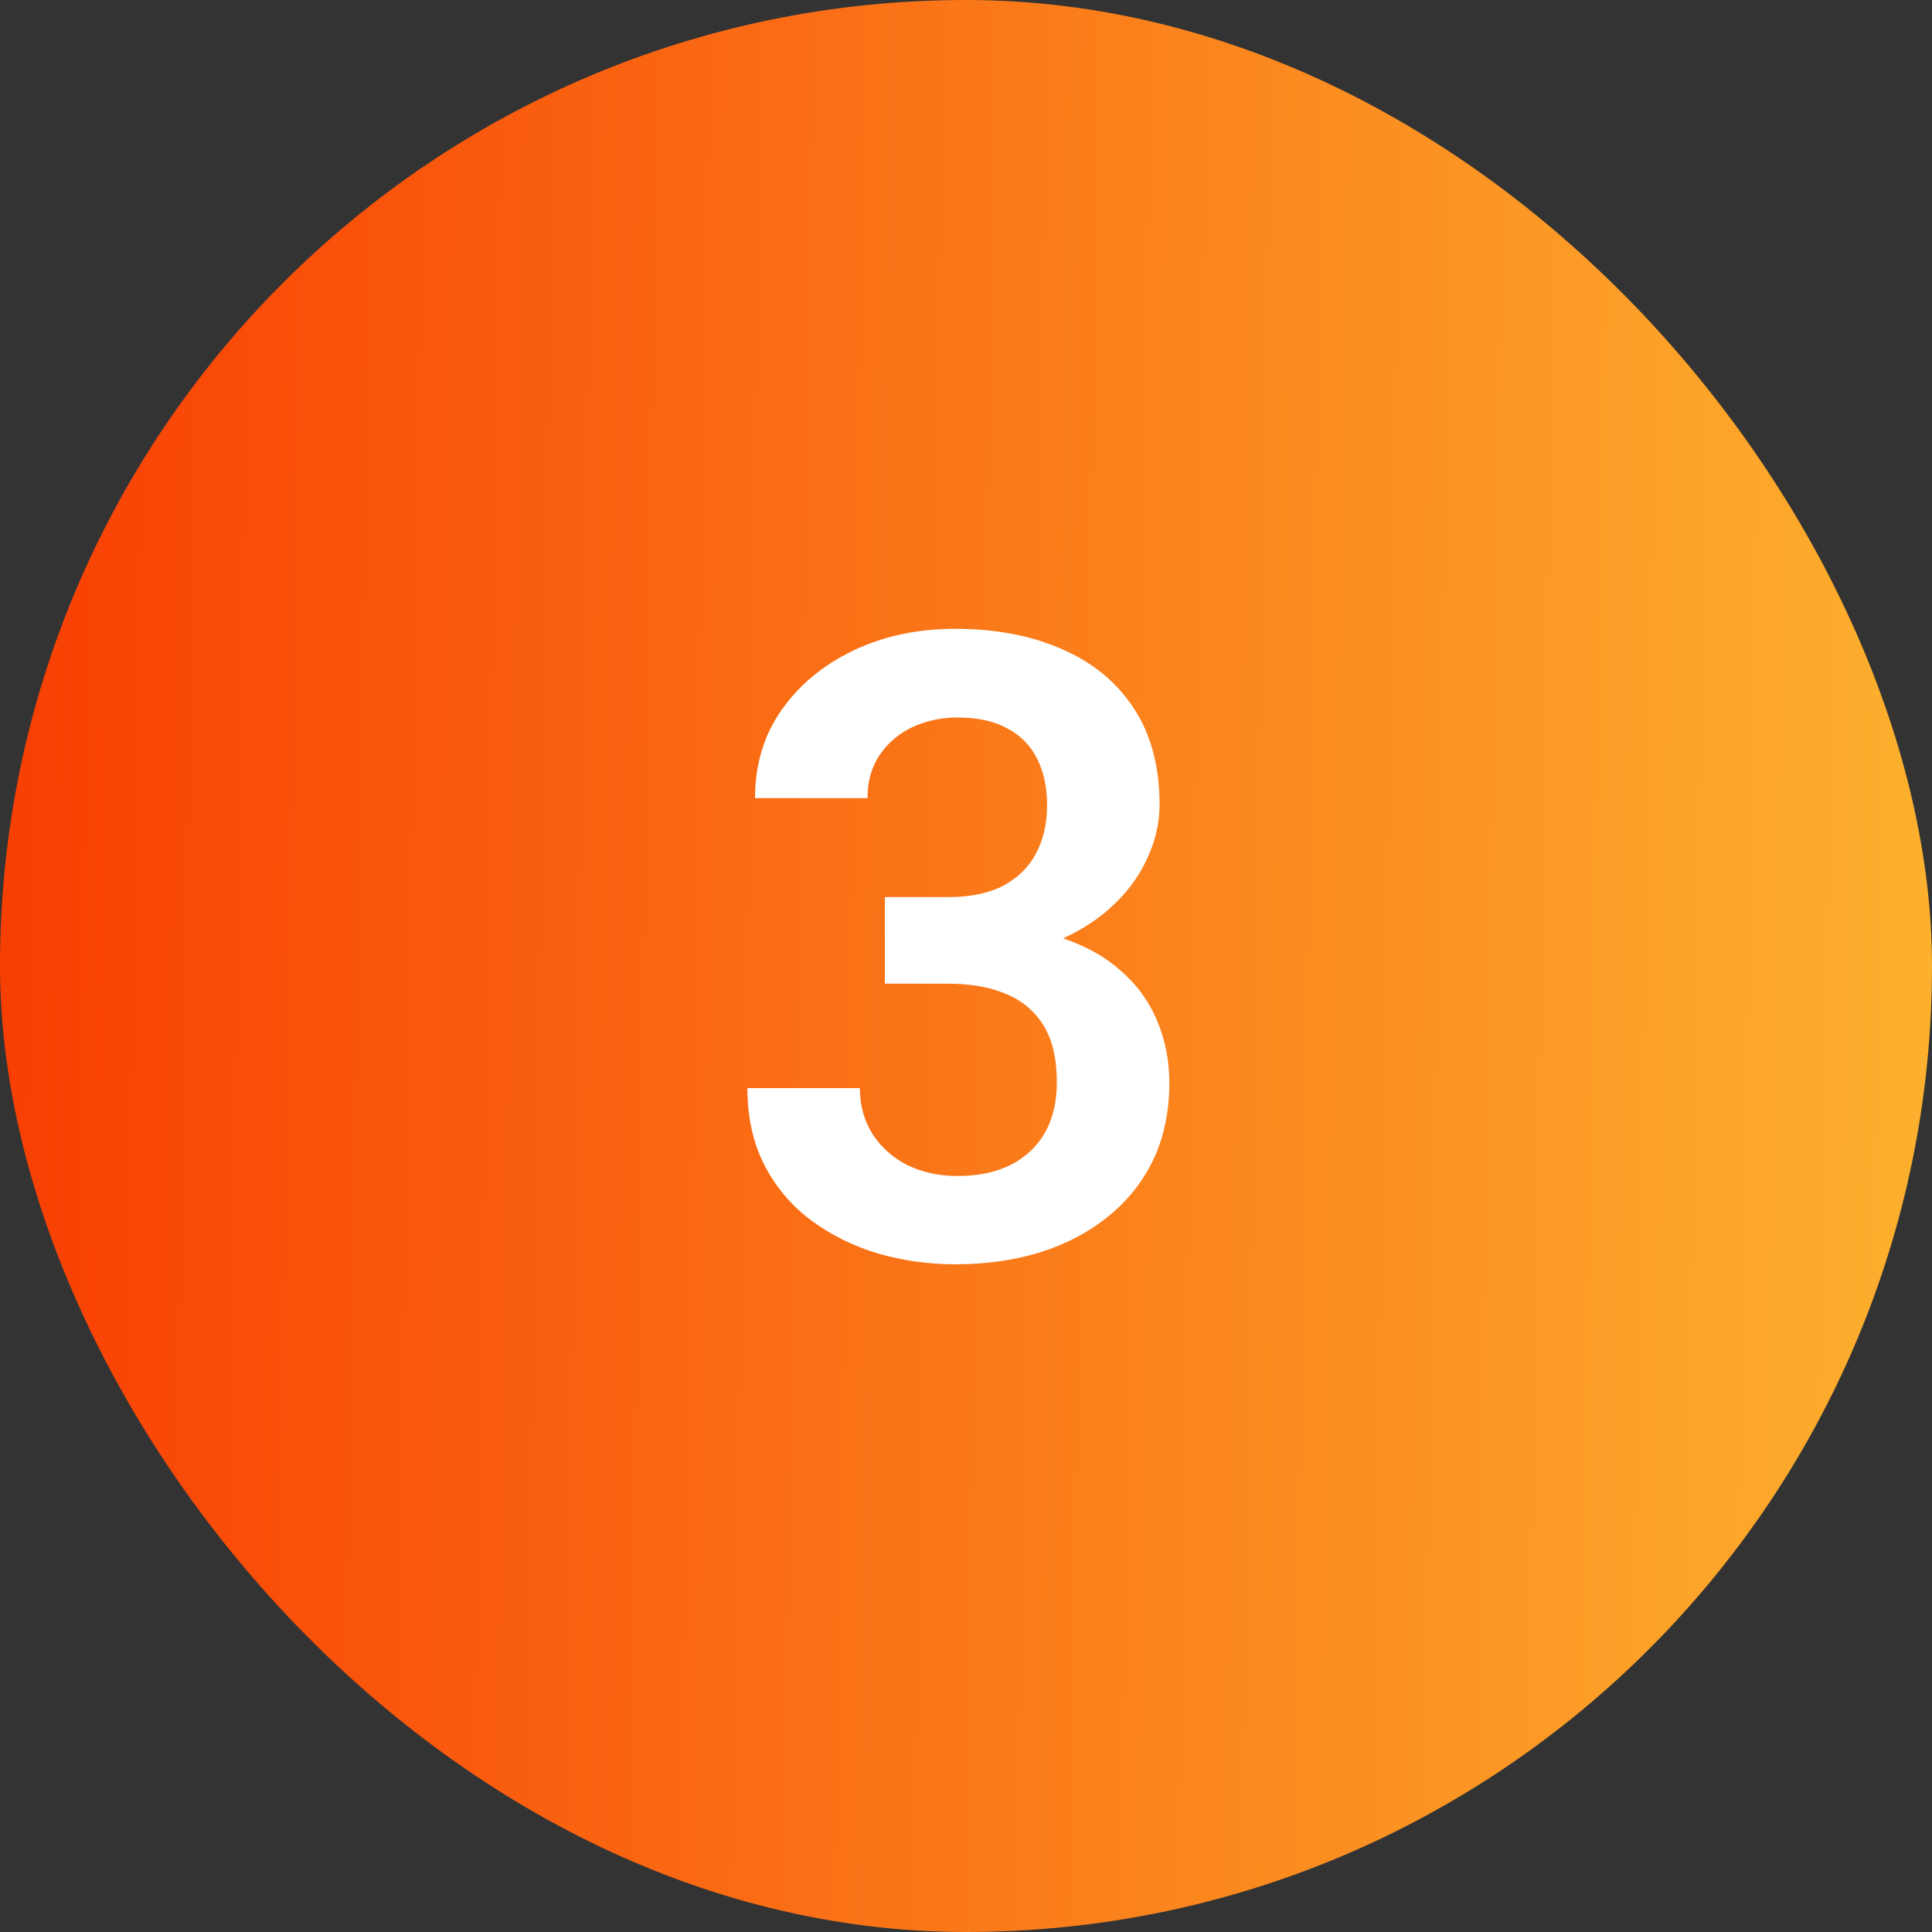 <?xml version="1.0" encoding="UTF-8"?> <svg xmlns="http://www.w3.org/2000/svg" width="40" height="40" viewBox="0 0 40 40" fill="none"><rect x="0" y="0" width="40" height="40" fill="#333333" stroke="none"/> <rect width="40" height="40" rx="20" fill="url(#paint0_linear_912_214)"></rect> <path d="M18.321 18.573H19.631C20.094 18.573 20.475 18.494 20.773 18.336C21.078 18.172 21.304 17.949 21.45 17.668C21.602 17.381 21.679 17.05 21.679 16.675C21.679 16.306 21.611 15.986 21.477 15.717C21.342 15.441 21.137 15.23 20.861 15.084C20.592 14.932 20.246 14.855 19.824 14.855C19.484 14.855 19.171 14.923 18.884 15.058C18.602 15.192 18.377 15.386 18.207 15.638C18.043 15.884 17.961 16.18 17.961 16.525H15.632C15.632 15.834 15.813 15.227 16.177 14.706C16.546 14.179 17.044 13.766 17.671 13.467C18.298 13.168 18.998 13.019 19.771 13.019C20.615 13.019 21.354 13.159 21.986 13.44C22.625 13.716 23.12 14.123 23.472 14.662C23.829 15.201 24.008 15.869 24.008 16.666C24.008 17.047 23.917 17.428 23.735 17.809C23.56 18.184 23.299 18.523 22.953 18.828C22.613 19.127 22.194 19.37 21.696 19.558C21.204 19.739 20.639 19.83 20 19.83H18.321V18.573ZM18.321 20.366V19.127H20C20.721 19.127 21.345 19.212 21.872 19.382C22.405 19.546 22.845 19.78 23.19 20.085C23.536 20.384 23.791 20.732 23.955 21.131C24.125 21.529 24.21 21.957 24.21 22.414C24.21 23.012 24.099 23.545 23.876 24.014C23.653 24.477 23.34 24.869 22.936 25.191C22.537 25.514 22.068 25.76 21.529 25.93C20.99 26.094 20.407 26.176 19.78 26.176C19.235 26.176 18.705 26.102 18.189 25.956C17.68 25.804 17.22 25.578 16.81 25.279C16.399 24.975 16.074 24.594 15.834 24.137C15.594 23.674 15.474 23.138 15.474 22.528H17.803C17.803 22.88 17.888 23.193 18.058 23.469C18.233 23.744 18.474 23.961 18.778 24.119C19.089 24.271 19.438 24.348 19.824 24.348C20.252 24.348 20.618 24.271 20.923 24.119C21.233 23.961 21.471 23.738 21.635 23.451C21.799 23.158 21.881 22.81 21.881 22.405C21.881 21.925 21.79 21.535 21.608 21.236C21.427 20.938 21.166 20.718 20.826 20.577C20.492 20.436 20.094 20.366 19.631 20.366H18.321Z" fill="white"></path> <defs> <linearGradient id="paint0_linear_912_214" x1="56.63" y1="44.815" x2="-3.39" y2="43.842" gradientUnits="userSpaceOnUse"> <stop stop-color="#FEE140"></stop> <stop offset="1" stop-color="#F83600"></stop> </linearGradient> </defs> </svg> 